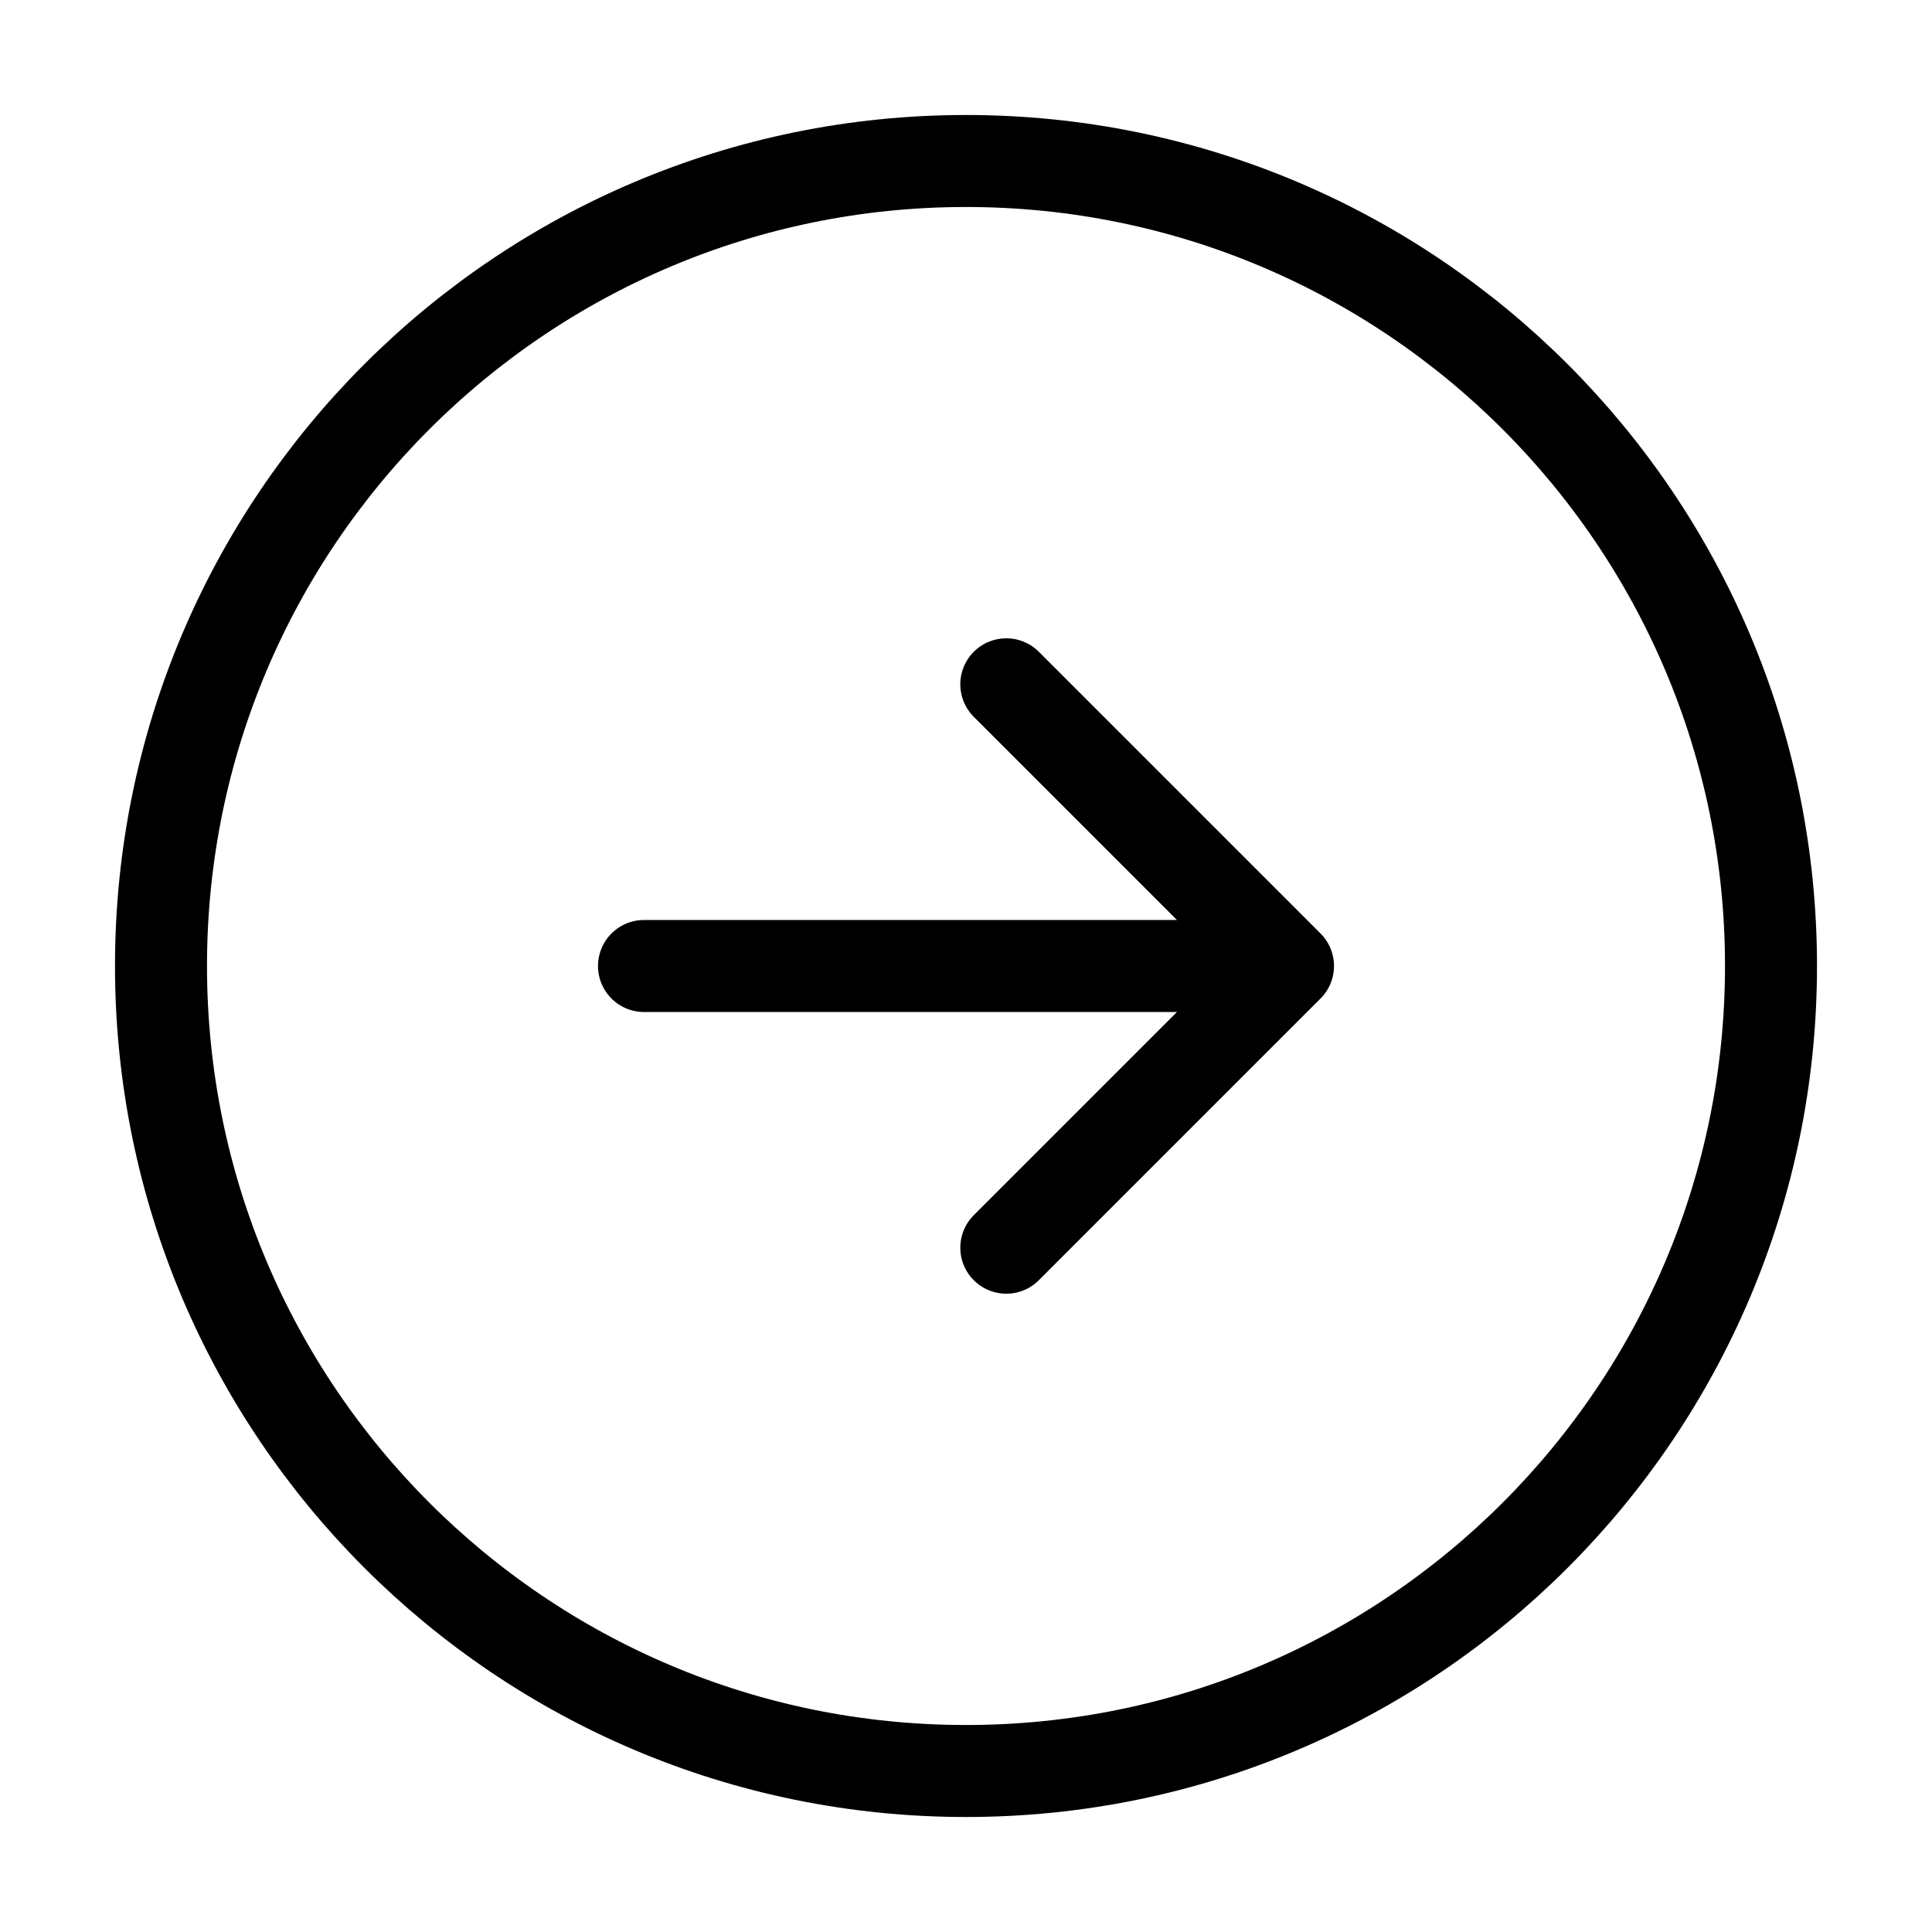 <?xml version="1.0" encoding="UTF-8"?> <svg xmlns="http://www.w3.org/2000/svg" width="21" height="21" viewBox="0 0 21 21" fill="none"><path d="M7 10.5L14 10.5M14 10.5L10.938 7.438M14 10.5L10.938 13.562" stroke="black" stroke-linecap="round" stroke-linejoin="round"></path><path d="M19.25 10.5C19.25 5.668 15.332 1.75 10.5 1.75C5.668 1.75 1.75 5.668 1.75 10.5C1.75 15.332 5.668 19.25 10.5 19.25C15.332 19.25 19.25 15.332 19.25 10.5Z" stroke="black" stroke-linecap="round" stroke-linejoin="round"></path></svg> 